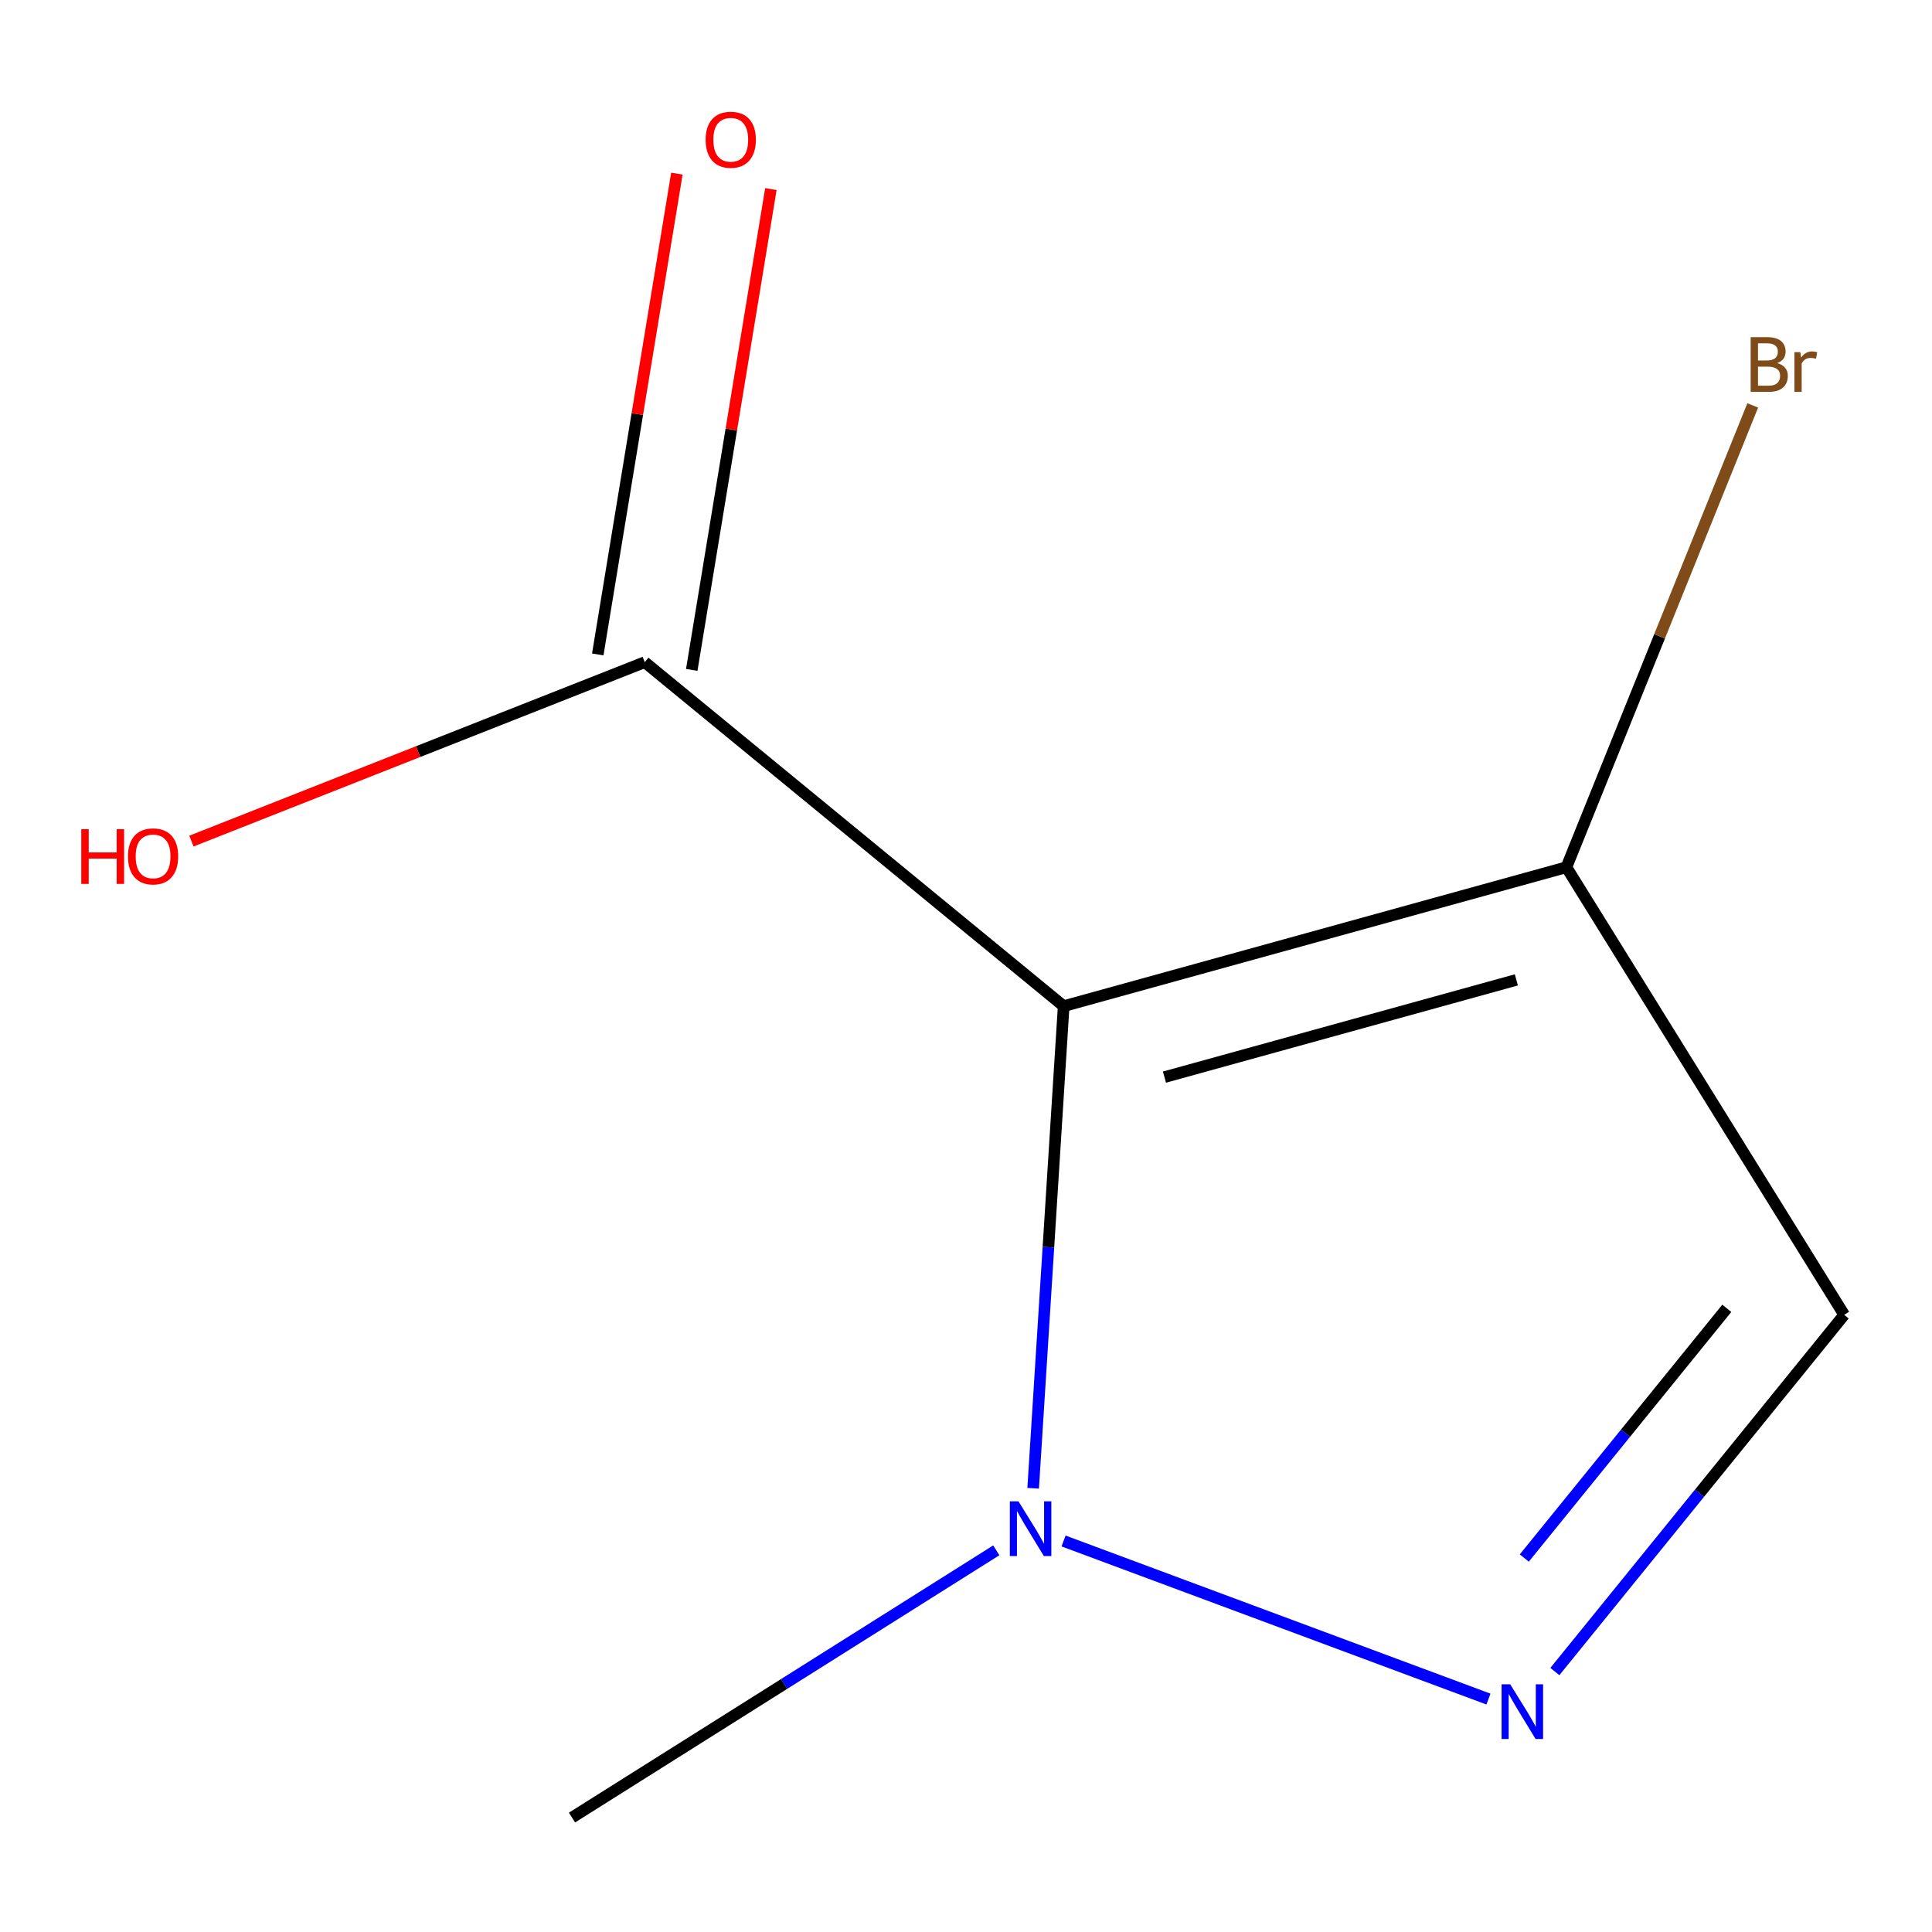 <?xml version='1.0' encoding='iso-8859-1'?>
<svg version='1.1' baseProfile='full'
              xmlns='http://www.w3.org/2000/svg'
                      xmlns:rdkit='http://www.rdkit.org/xml'
                      xmlns:xlink='http://www.w3.org/1999/xlink'
                  xml:space='preserve'
width='1000px' height='1000px' viewBox='0 0 1000 1000'>
<!-- END OF HEADER -->
<rect style='opacity:1.0;fill:#FFFFFF;stroke:none' width='1000' height='1000' x='0' y='0'> </rect>
<path class='bond-1' d='M 550.554,520.78 L 542.657,645.555' style='fill:none;fill-rule:evenodd;stroke:#000000;stroke-width:6px;stroke-linecap:butt;stroke-linejoin:miter;stroke-opacity:1' />
<path class='bond-1' d='M 542.657,645.555 L 534.759,770.331' style='fill:none;fill-rule:evenodd;stroke:#0000FF;stroke-width:6px;stroke-linecap:butt;stroke-linejoin:miter;stroke-opacity:1' />
<path class='bond-2' d='M 550.554,520.78 L 810.769,448.878' style='fill:none;fill-rule:evenodd;stroke:#000000;stroke-width:6px;stroke-linecap:butt;stroke-linejoin:miter;stroke-opacity:1' />
<path class='bond-2' d='M 602.718,557.517 L 784.868,507.186' style='fill:none;fill-rule:evenodd;stroke:#000000;stroke-width:6px;stroke-linecap:butt;stroke-linejoin:miter;stroke-opacity:1' />
<path class='bond-4' d='M 550.554,520.78 L 333.726,342.737' style='fill:none;fill-rule:evenodd;stroke:#000000;stroke-width:6px;stroke-linecap:butt;stroke-linejoin:miter;stroke-opacity:1' />
<path class='bond-0' d='M 770.424,879.436 L 550.496,797.614' style='fill:none;fill-rule:evenodd;stroke:#0000FF;stroke-width:6px;stroke-linecap:butt;stroke-linejoin:miter;stroke-opacity:1' />
<path class='bond-9' d='M 804.799,865.186 L 879.672,772.869' style='fill:none;fill-rule:evenodd;stroke:#0000FF;stroke-width:6px;stroke-linecap:butt;stroke-linejoin:miter;stroke-opacity:1' />
<path class='bond-9' d='M 879.672,772.869 L 954.545,680.552' style='fill:none;fill-rule:evenodd;stroke:#000000;stroke-width:6px;stroke-linecap:butt;stroke-linejoin:miter;stroke-opacity:1' />
<path class='bond-9' d='M 788.968,806.434 L 841.38,741.812' style='fill:none;fill-rule:evenodd;stroke:#0000FF;stroke-width:6px;stroke-linecap:butt;stroke-linejoin:miter;stroke-opacity:1' />
<path class='bond-9' d='M 841.38,741.812 L 893.791,677.19' style='fill:none;fill-rule:evenodd;stroke:#000000;stroke-width:6px;stroke-linecap:butt;stroke-linejoin:miter;stroke-opacity:1' />
<path class='bond-8' d='M 515.681,802.448 L 405.872,871.608' style='fill:none;fill-rule:evenodd;stroke:#0000FF;stroke-width:6px;stroke-linecap:butt;stroke-linejoin:miter;stroke-opacity:1' />
<path class='bond-8' d='M 405.872,871.608 L 296.063,940.768' style='fill:none;fill-rule:evenodd;stroke:#000000;stroke-width:6px;stroke-linecap:butt;stroke-linejoin:miter;stroke-opacity:1' />
<path class='bond-3' d='M 810.769,448.878 L 954.545,680.552' style='fill:none;fill-rule:evenodd;stroke:#000000;stroke-width:6px;stroke-linecap:butt;stroke-linejoin:miter;stroke-opacity:1' />
<path class='bond-6' d='M 810.769,448.878 L 858.993,329.357' style='fill:none;fill-rule:evenodd;stroke:#000000;stroke-width:6px;stroke-linecap:butt;stroke-linejoin:miter;stroke-opacity:1' />
<path class='bond-6' d='M 858.993,329.357 L 907.216,209.837' style='fill:none;fill-rule:evenodd;stroke:#7F4C19;stroke-width:6px;stroke-linecap:butt;stroke-linejoin:miter;stroke-opacity:1' />
<path class='bond-5' d='M 358.05,346.74 L 378.527,222.303' style='fill:none;fill-rule:evenodd;stroke:#000000;stroke-width:6px;stroke-linecap:butt;stroke-linejoin:miter;stroke-opacity:1' />
<path class='bond-5' d='M 378.527,222.303 L 399.004,97.866' style='fill:none;fill-rule:evenodd;stroke:#FF0000;stroke-width:6px;stroke-linecap:butt;stroke-linejoin:miter;stroke-opacity:1' />
<path class='bond-5' d='M 309.401,338.734 L 329.878,214.297' style='fill:none;fill-rule:evenodd;stroke:#000000;stroke-width:6px;stroke-linecap:butt;stroke-linejoin:miter;stroke-opacity:1' />
<path class='bond-5' d='M 329.878,214.297 L 350.355,89.86' style='fill:none;fill-rule:evenodd;stroke:#FF0000;stroke-width:6px;stroke-linecap:butt;stroke-linejoin:miter;stroke-opacity:1' />
<path class='bond-7' d='M 333.726,342.737 L 216.4,389.044' style='fill:none;fill-rule:evenodd;stroke:#000000;stroke-width:6px;stroke-linecap:butt;stroke-linejoin:miter;stroke-opacity:1' />
<path class='bond-7' d='M 216.4,389.044 L 99.075,435.35' style='fill:none;fill-rule:evenodd;stroke:#FF0000;stroke-width:6px;stroke-linecap:butt;stroke-linejoin:miter;stroke-opacity:1' />
<path  class='atom-1' d='M 781.693 871.798
L 790.973 886.798
Q 791.893 888.278, 793.373 890.958
Q 794.853 893.638, 794.933 893.798
L 794.933 871.798
L 798.693 871.798
L 798.693 900.118
L 794.813 900.118
L 784.853 883.718
Q 783.693 881.798, 782.453 879.598
Q 781.253 877.398, 780.893 876.718
L 780.893 900.118
L 777.213 900.118
L 777.213 871.798
L 781.693 871.798
' fill='#0000FF'/>
<path  class='atom-2' d='M 527.174 777.107
L 536.454 792.107
Q 537.374 793.587, 538.854 796.267
Q 540.334 798.947, 540.414 799.107
L 540.414 777.107
L 544.174 777.107
L 544.174 805.427
L 540.294 805.427
L 530.334 789.027
Q 529.174 787.107, 527.934 784.907
Q 526.734 782.707, 526.374 782.027
L 526.374 805.427
L 522.694 805.427
L 522.694 777.107
L 527.174 777.107
' fill='#0000FF'/>
<path  class='atom-6' d='M 365.236 72.33
Q 365.236 65.53, 368.596 61.73
Q 371.956 57.93, 378.236 57.93
Q 384.516 57.93, 387.876 61.73
Q 391.236 65.53, 391.236 72.33
Q 391.236 79.21, 387.836 83.13
Q 384.436 87.01, 378.236 87.01
Q 371.996 87.01, 368.596 83.13
Q 365.236 79.25, 365.236 72.33
M 378.236 83.81
Q 382.556 83.81, 384.876 80.93
Q 387.236 78.01, 387.236 72.33
Q 387.236 66.77, 384.876 63.97
Q 382.556 61.13, 378.236 61.13
Q 373.916 61.13, 371.556 63.93
Q 369.236 66.73, 369.236 72.33
Q 369.236 78.05, 371.556 80.93
Q 373.916 83.81, 378.236 83.81
' fill='#FF0000'/>
<path  class='atom-7' d='M 919.9 187.942
Q 922.62 188.702, 923.98 190.382
Q 925.38 192.022, 925.38 194.462
Q 925.38 198.382, 922.86 200.622
Q 920.38 202.822, 915.66 202.822
L 906.14 202.822
L 906.14 174.502
L 914.5 174.502
Q 919.34 174.502, 921.78 176.462
Q 924.22 178.422, 924.22 182.022
Q 924.22 186.302, 919.9 187.942
M 909.94 177.702
L 909.94 186.582
L 914.5 186.582
Q 917.3 186.582, 918.74 185.462
Q 920.22 184.302, 920.22 182.022
Q 920.22 177.702, 914.5 177.702
L 909.94 177.702
M 915.66 199.622
Q 918.42 199.622, 919.9 198.302
Q 921.38 196.982, 921.38 194.462
Q 921.38 192.142, 919.74 190.982
Q 918.14 189.782, 915.06 189.782
L 909.94 189.782
L 909.94 199.622
L 915.66 199.622
' fill='#7F4C19'/>
<path  class='atom-7' d='M 931.82 182.262
L 932.26 185.102
Q 934.42 181.902, 937.94 181.902
Q 939.06 181.902, 940.58 182.302
L 939.98 185.662
Q 938.26 185.262, 937.3 185.262
Q 935.62 185.262, 934.5 185.942
Q 933.42 186.582, 932.54 188.142
L 932.54 202.822
L 928.78 202.822
L 928.78 182.262
L 931.82 182.262
' fill='#7F4C19'/>
<path  class='atom-8' d='M 42.075 429.18
L 45.915 429.18
L 45.915 441.22
L 60.395 441.22
L 60.395 429.18
L 64.235 429.18
L 64.235 457.5
L 60.395 457.5
L 60.395 444.42
L 45.915 444.42
L 45.915 457.5
L 42.075 457.5
L 42.075 429.18
' fill='#FF0000'/>
<path  class='atom-8' d='M 66.235 443.26
Q 66.235 436.46, 69.595 432.66
Q 72.955 428.86, 79.235 428.86
Q 85.515 428.86, 88.875 432.66
Q 92.235 436.46, 92.235 443.26
Q 92.235 450.14, 88.835 454.06
Q 85.435 457.94, 79.235 457.94
Q 72.995 457.94, 69.595 454.06
Q 66.235 450.18, 66.235 443.26
M 79.235 454.74
Q 83.555 454.74, 85.875 451.86
Q 88.235 448.94, 88.235 443.26
Q 88.235 437.7, 85.875 434.9
Q 83.555 432.06, 79.235 432.06
Q 74.915 432.06, 72.555 434.86
Q 70.235 437.66, 70.235 443.26
Q 70.235 448.98, 72.555 451.86
Q 74.915 454.74, 79.235 454.74
' fill='#FF0000'/>
</svg>
